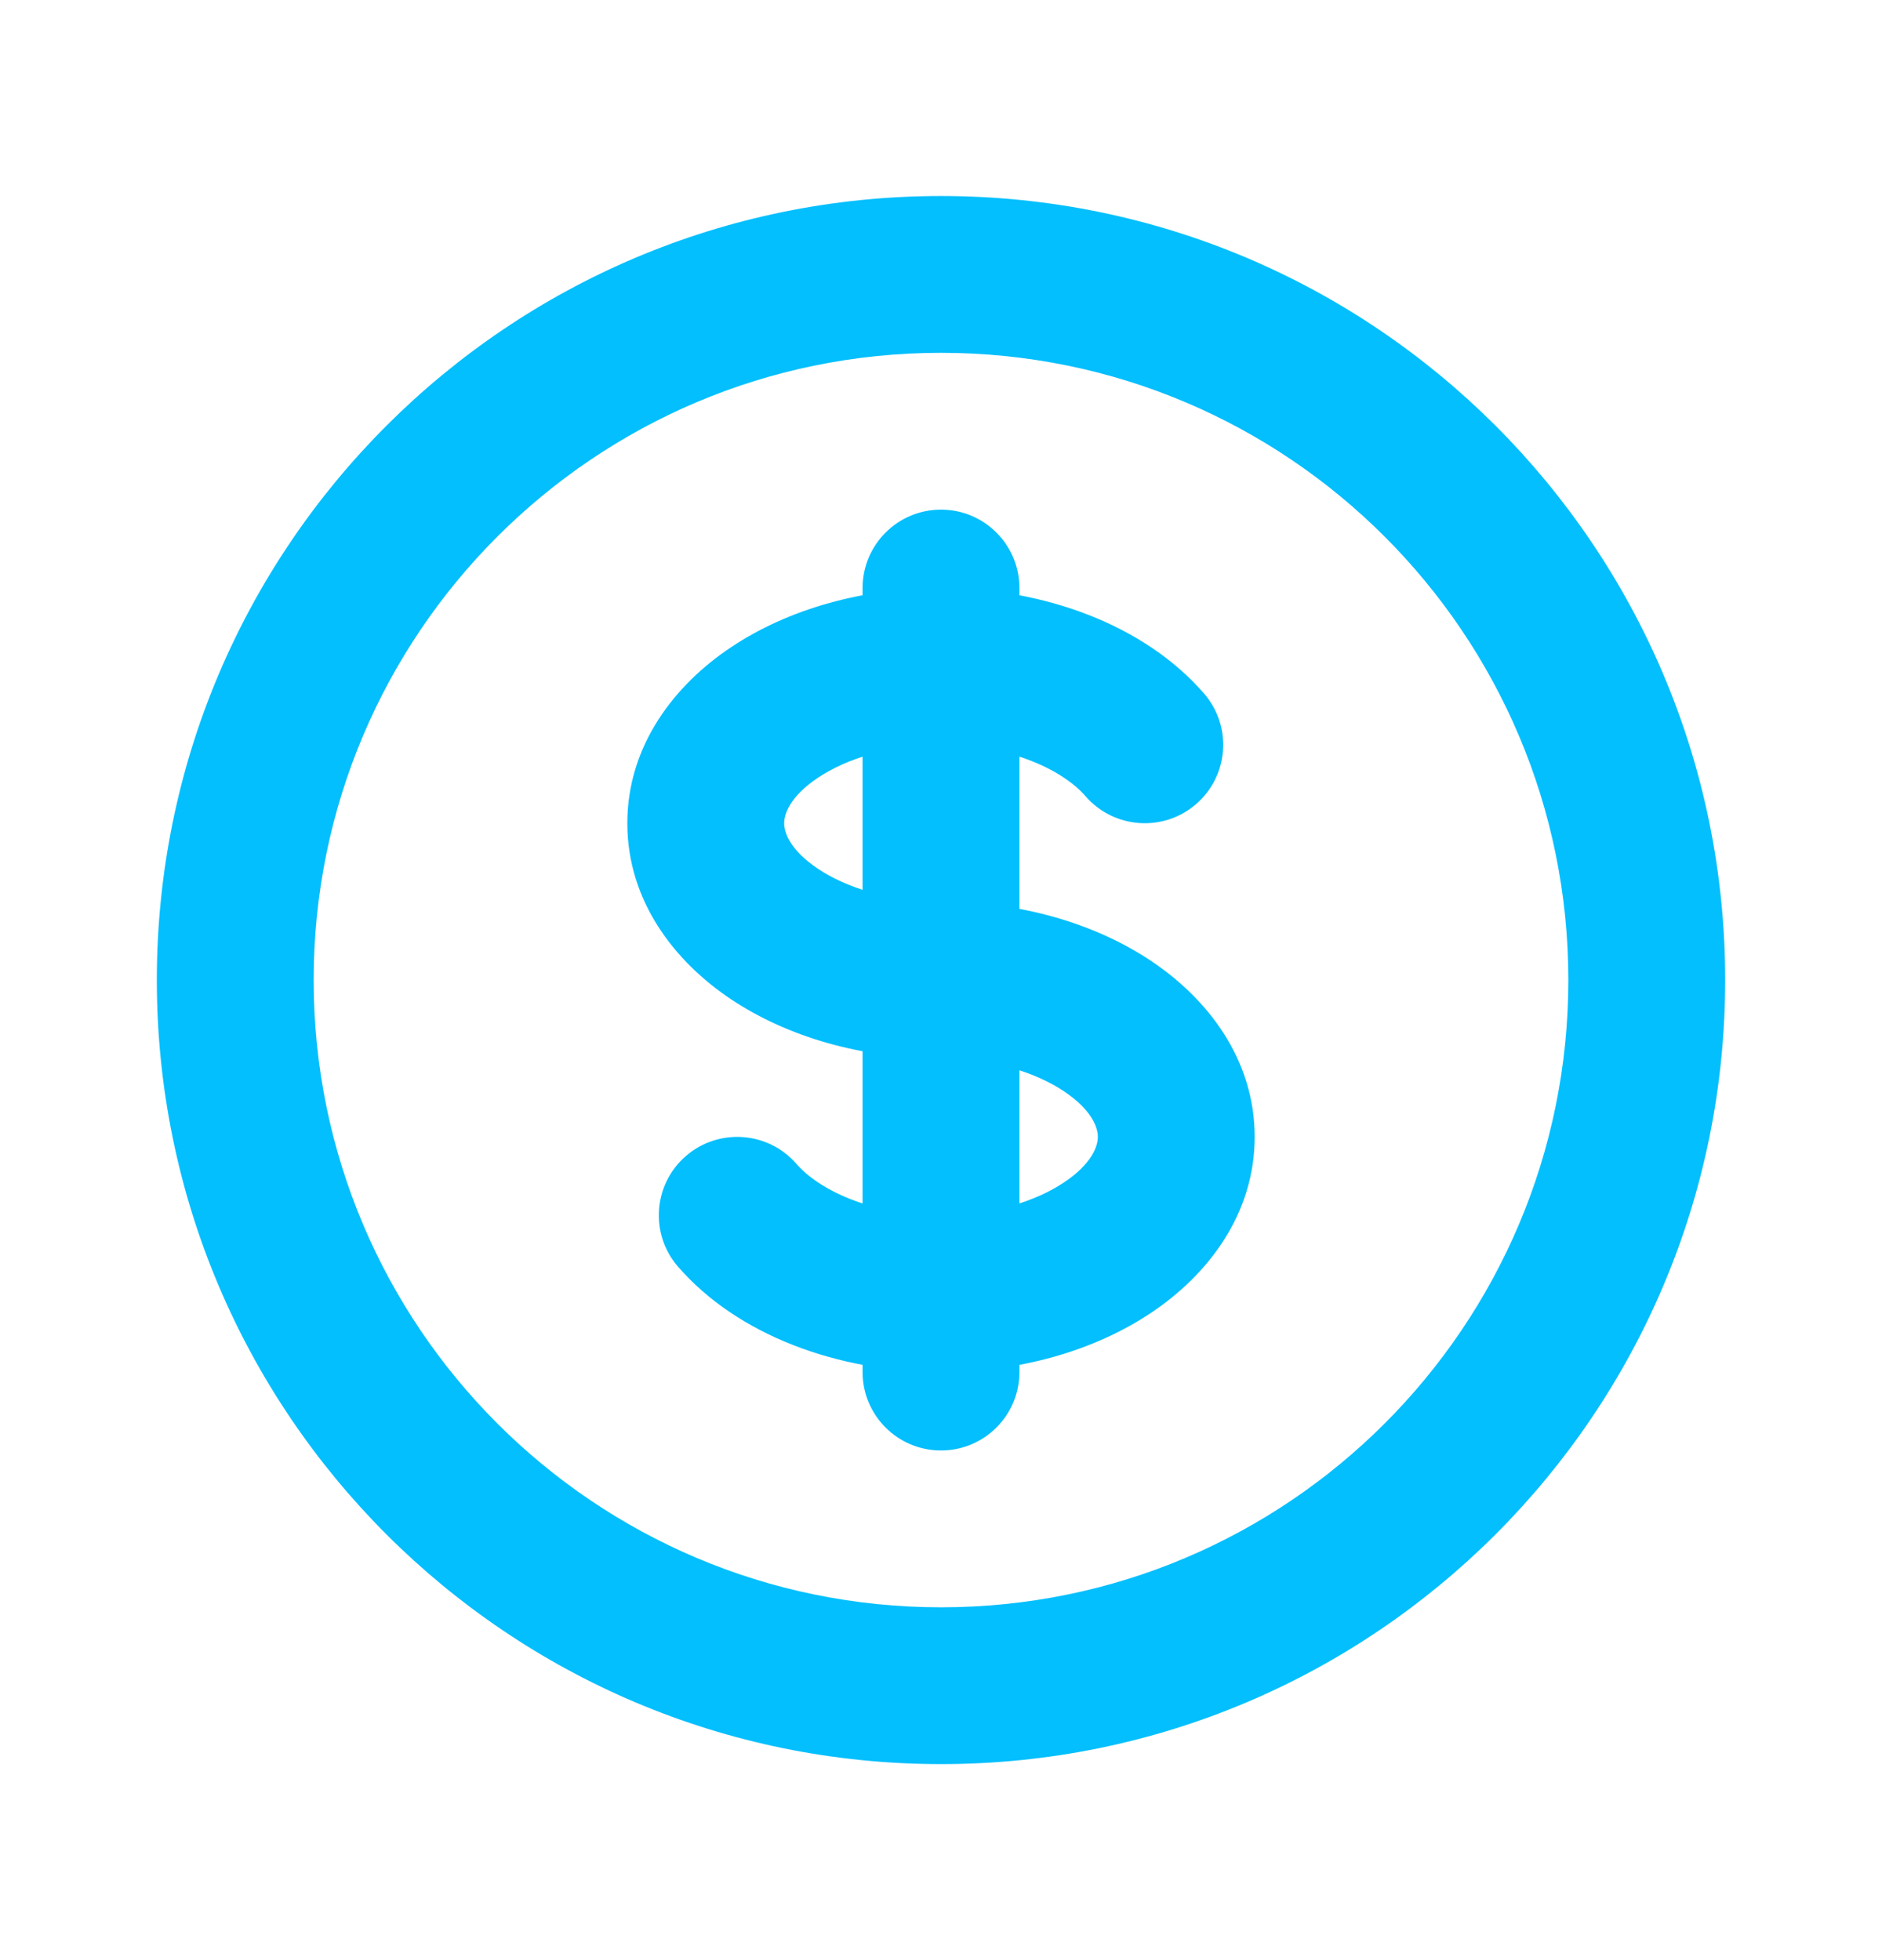 <svg width="24" height="25" viewBox="0 0 24 25" fill="none" xmlns="http://www.w3.org/2000/svg">
<path d="M13.843 10.155C14.205 10.572 14.837 10.617 15.254 10.255C15.671 9.893 15.716 9.262 15.354 8.845L13.843 10.155ZM10.157 14.845C9.795 14.428 9.163 14.383 8.746 14.745C8.329 15.107 8.284 15.738 8.646 16.155L10.157 14.845ZM13 7.5C13 6.948 12.552 6.5 12 6.5C11.448 6.5 11 6.948 11 7.5H13ZM11 17.5C11 18.052 11.448 18.5 12 18.5C12.552 18.5 13 18.052 13 17.5L11 17.5ZM20 12.5C20 16.918 16.418 20.5 12 20.5V22.5C17.523 22.5 22 18.023 22 12.5H20ZM12 20.5C7.582 20.5 4 16.918 4 12.5H2C2 18.023 6.477 22.5 12 22.5V20.5ZM4 12.5C4 8.082 7.582 4.5 12 4.5V2.5C6.477 2.5 2 6.977 2 12.5H4ZM12 4.5C16.418 4.5 20 8.082 20 12.5H22C22 6.977 17.523 2.5 12 2.5V4.5ZM12 11.5C11.341 11.5 10.79 11.32 10.433 11.082C10.069 10.839 10 10.614 10 10.5H8C8 11.491 8.602 12.265 9.324 12.746C10.053 13.232 11.002 13.5 12 13.5V11.5ZM10 10.5C10 10.386 10.069 10.161 10.433 9.918C10.79 9.68 11.341 9.5 12 9.5V7.5C11.002 7.5 10.053 7.768 9.324 8.254C8.602 8.735 8 9.509 8 10.5H10ZM12 9.5C12.904 9.5 13.563 9.832 13.843 10.155L15.354 8.845C14.597 7.972 13.317 7.5 12 7.5V9.5ZM12 13.5C12.659 13.5 13.21 13.68 13.567 13.918C13.931 14.161 14 14.386 14 14.5H16C16 13.509 15.398 12.735 14.676 12.254C13.947 11.768 12.998 11.5 12 11.5V13.5ZM11 7.5V8.5H13V7.5H11ZM11 16.5L11 17.5L13 17.5L13 16.5L11 16.5ZM12 15.5C11.096 15.5 10.437 15.168 10.157 14.845L8.646 16.155C9.403 17.028 10.683 17.5 12 17.5L12 15.5ZM14 14.5C14 14.614 13.931 14.839 13.567 15.082C13.21 15.32 12.659 15.5 12 15.5V17.5C12.998 17.5 13.947 17.232 14.676 16.746C15.398 16.265 16 15.491 16 14.5H14ZM11 8.5L11 16.5L13 16.5L13 8.5L11 8.5Z" fill="#03BFFE"/>
</svg>
